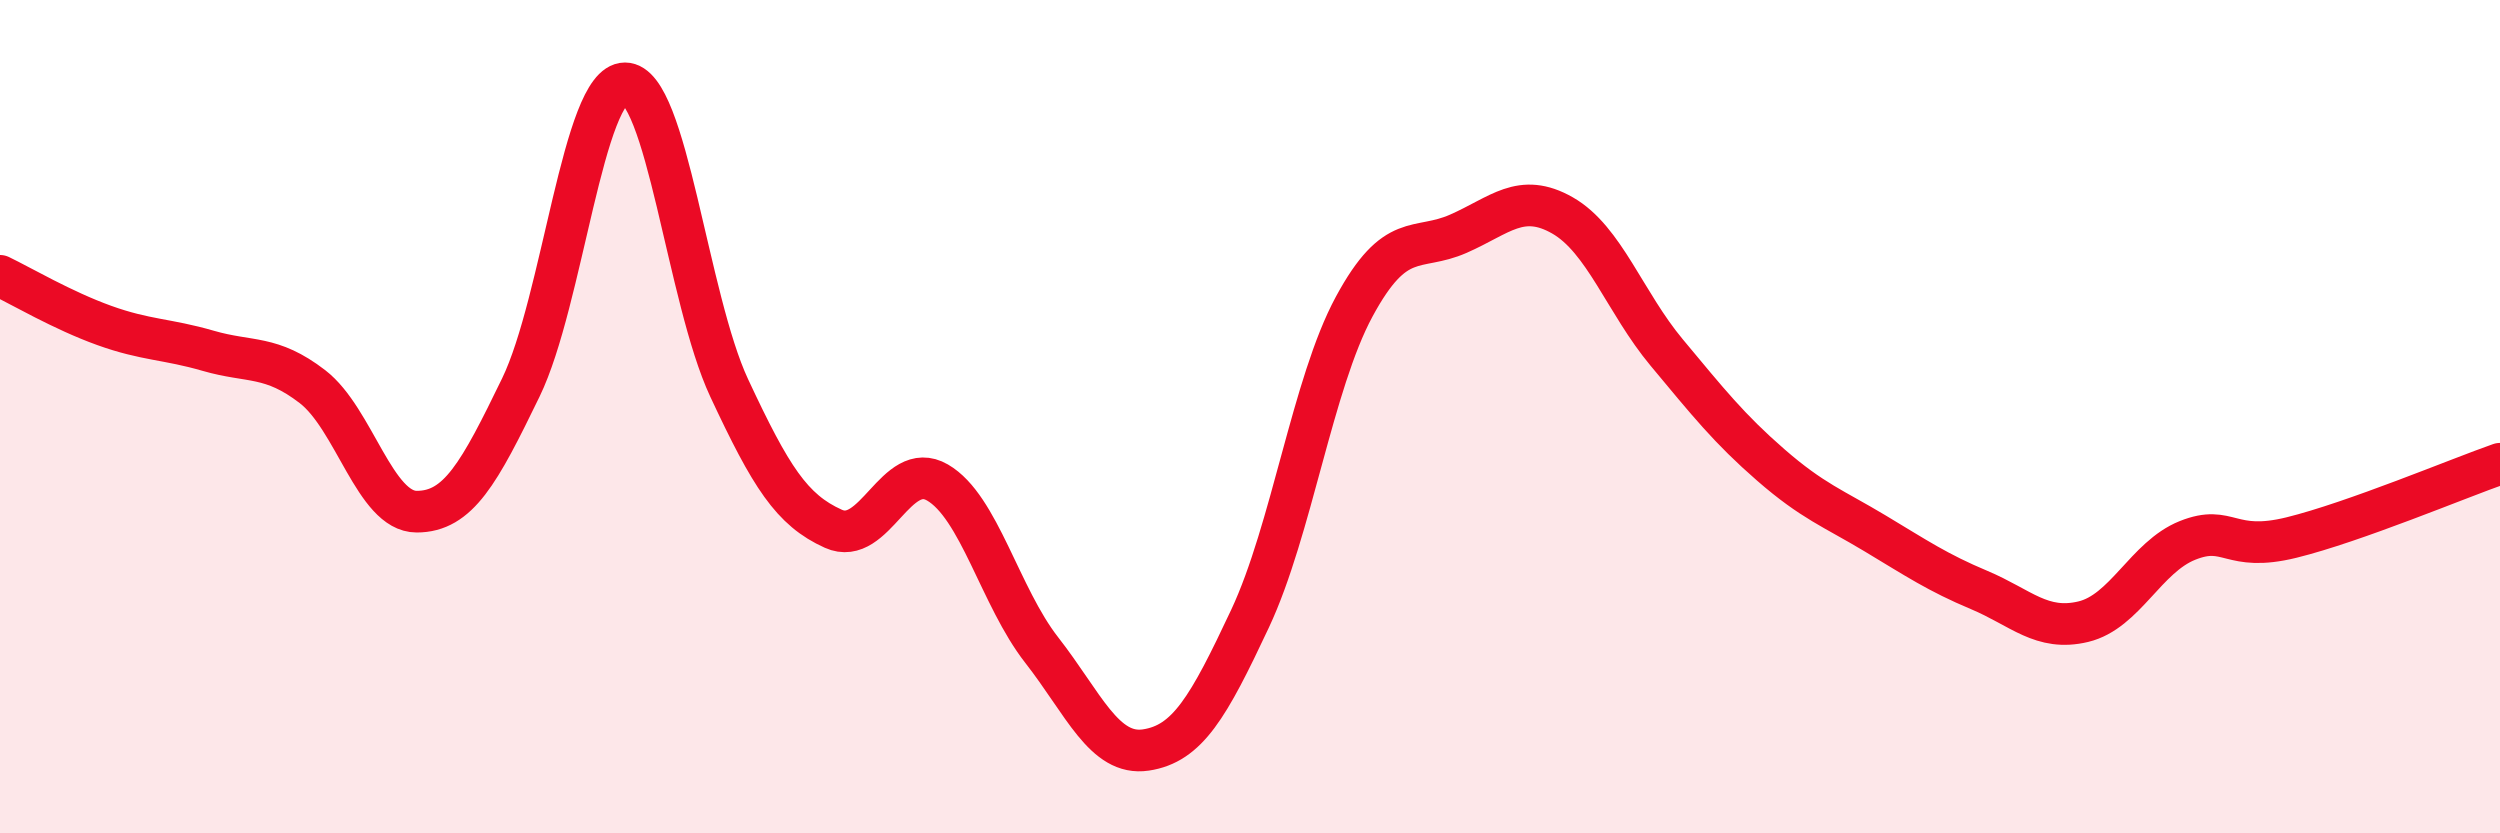
    <svg width="60" height="20" viewBox="0 0 60 20" xmlns="http://www.w3.org/2000/svg">
      <path
        d="M 0,6.62 C 0.5,6.86 1.5,7.45 2.5,7.81 C 3.5,8.17 4,8.13 5,8.42 C 6,8.71 6.5,8.51 7.5,9.28 C 8.5,10.05 9,12.28 10,12.28 C 11,12.28 11.5,11.36 12.5,9.3 C 13.5,7.24 14,2 15,2 C 16,2 16.5,7.17 17.5,9.31 C 18.5,11.45 19,12.24 20,12.69 C 21,13.14 21.5,11 22.5,11.58 C 23.5,12.16 24,14.32 25,15.6 C 26,16.88 26.5,18.15 27.5,18 C 28.5,17.85 29,16.98 30,14.85 C 31,12.72 31.5,9.21 32.5,7.36 C 33.5,5.51 34,6.05 35,5.61 C 36,5.17 36.5,4.6 37.5,5.17 C 38.5,5.74 39,7.26 40,8.46 C 41,9.66 41.5,10.29 42.5,11.16 C 43.5,12.03 44,12.2 45,12.8 C 46,13.4 46.5,13.74 47.5,14.16 C 48.5,14.58 49,15.16 50,14.92 C 51,14.68 51.5,13.37 52.5,12.97 C 53.5,12.57 53.5,13.27 55,12.9 C 56.5,12.53 59,11.48 60,11.13L60 20L0 20Z"
        fill="#EB0A25"
        opacity="0.1"
        stroke-linecap="round"
        stroke-linejoin="round"
      />
      <path
        d="M 0,6.62 C 0.5,6.86 1.5,7.45 2.5,7.81 C 3.5,8.17 4,8.13 5,8.42 C 6,8.71 6.5,8.51 7.5,9.28 C 8.5,10.05 9,12.28 10,12.28 C 11,12.28 11.5,11.36 12.5,9.3 C 13.5,7.24 14,2 15,2 C 16,2 16.5,7.17 17.5,9.31 C 18.5,11.45 19,12.24 20,12.69 C 21,13.14 21.5,11 22.5,11.58 C 23.5,12.16 24,14.32 25,15.6 C 26,16.88 26.5,18.15 27.5,18 C 28.5,17.85 29,16.98 30,14.85 C 31,12.72 31.5,9.21 32.5,7.36 C 33.5,5.51 34,6.05 35,5.61 C 36,5.17 36.5,4.6 37.5,5.17 C 38.5,5.74 39,7.26 40,8.46 C 41,9.66 41.5,10.29 42.5,11.16 C 43.5,12.03 44,12.2 45,12.8 C 46,13.4 46.5,13.74 47.5,14.16 C 48.5,14.58 49,15.16 50,14.92 C 51,14.68 51.5,13.37 52.5,12.97 C 53.5,12.57 53.5,13.27 55,12.9 C 56.5,12.53 59,11.48 60,11.13"
        stroke="#EB0A25"
        stroke-width="1"
        fill="none"
        stroke-linecap="round"
        stroke-linejoin="round"
      />
    </svg>
  